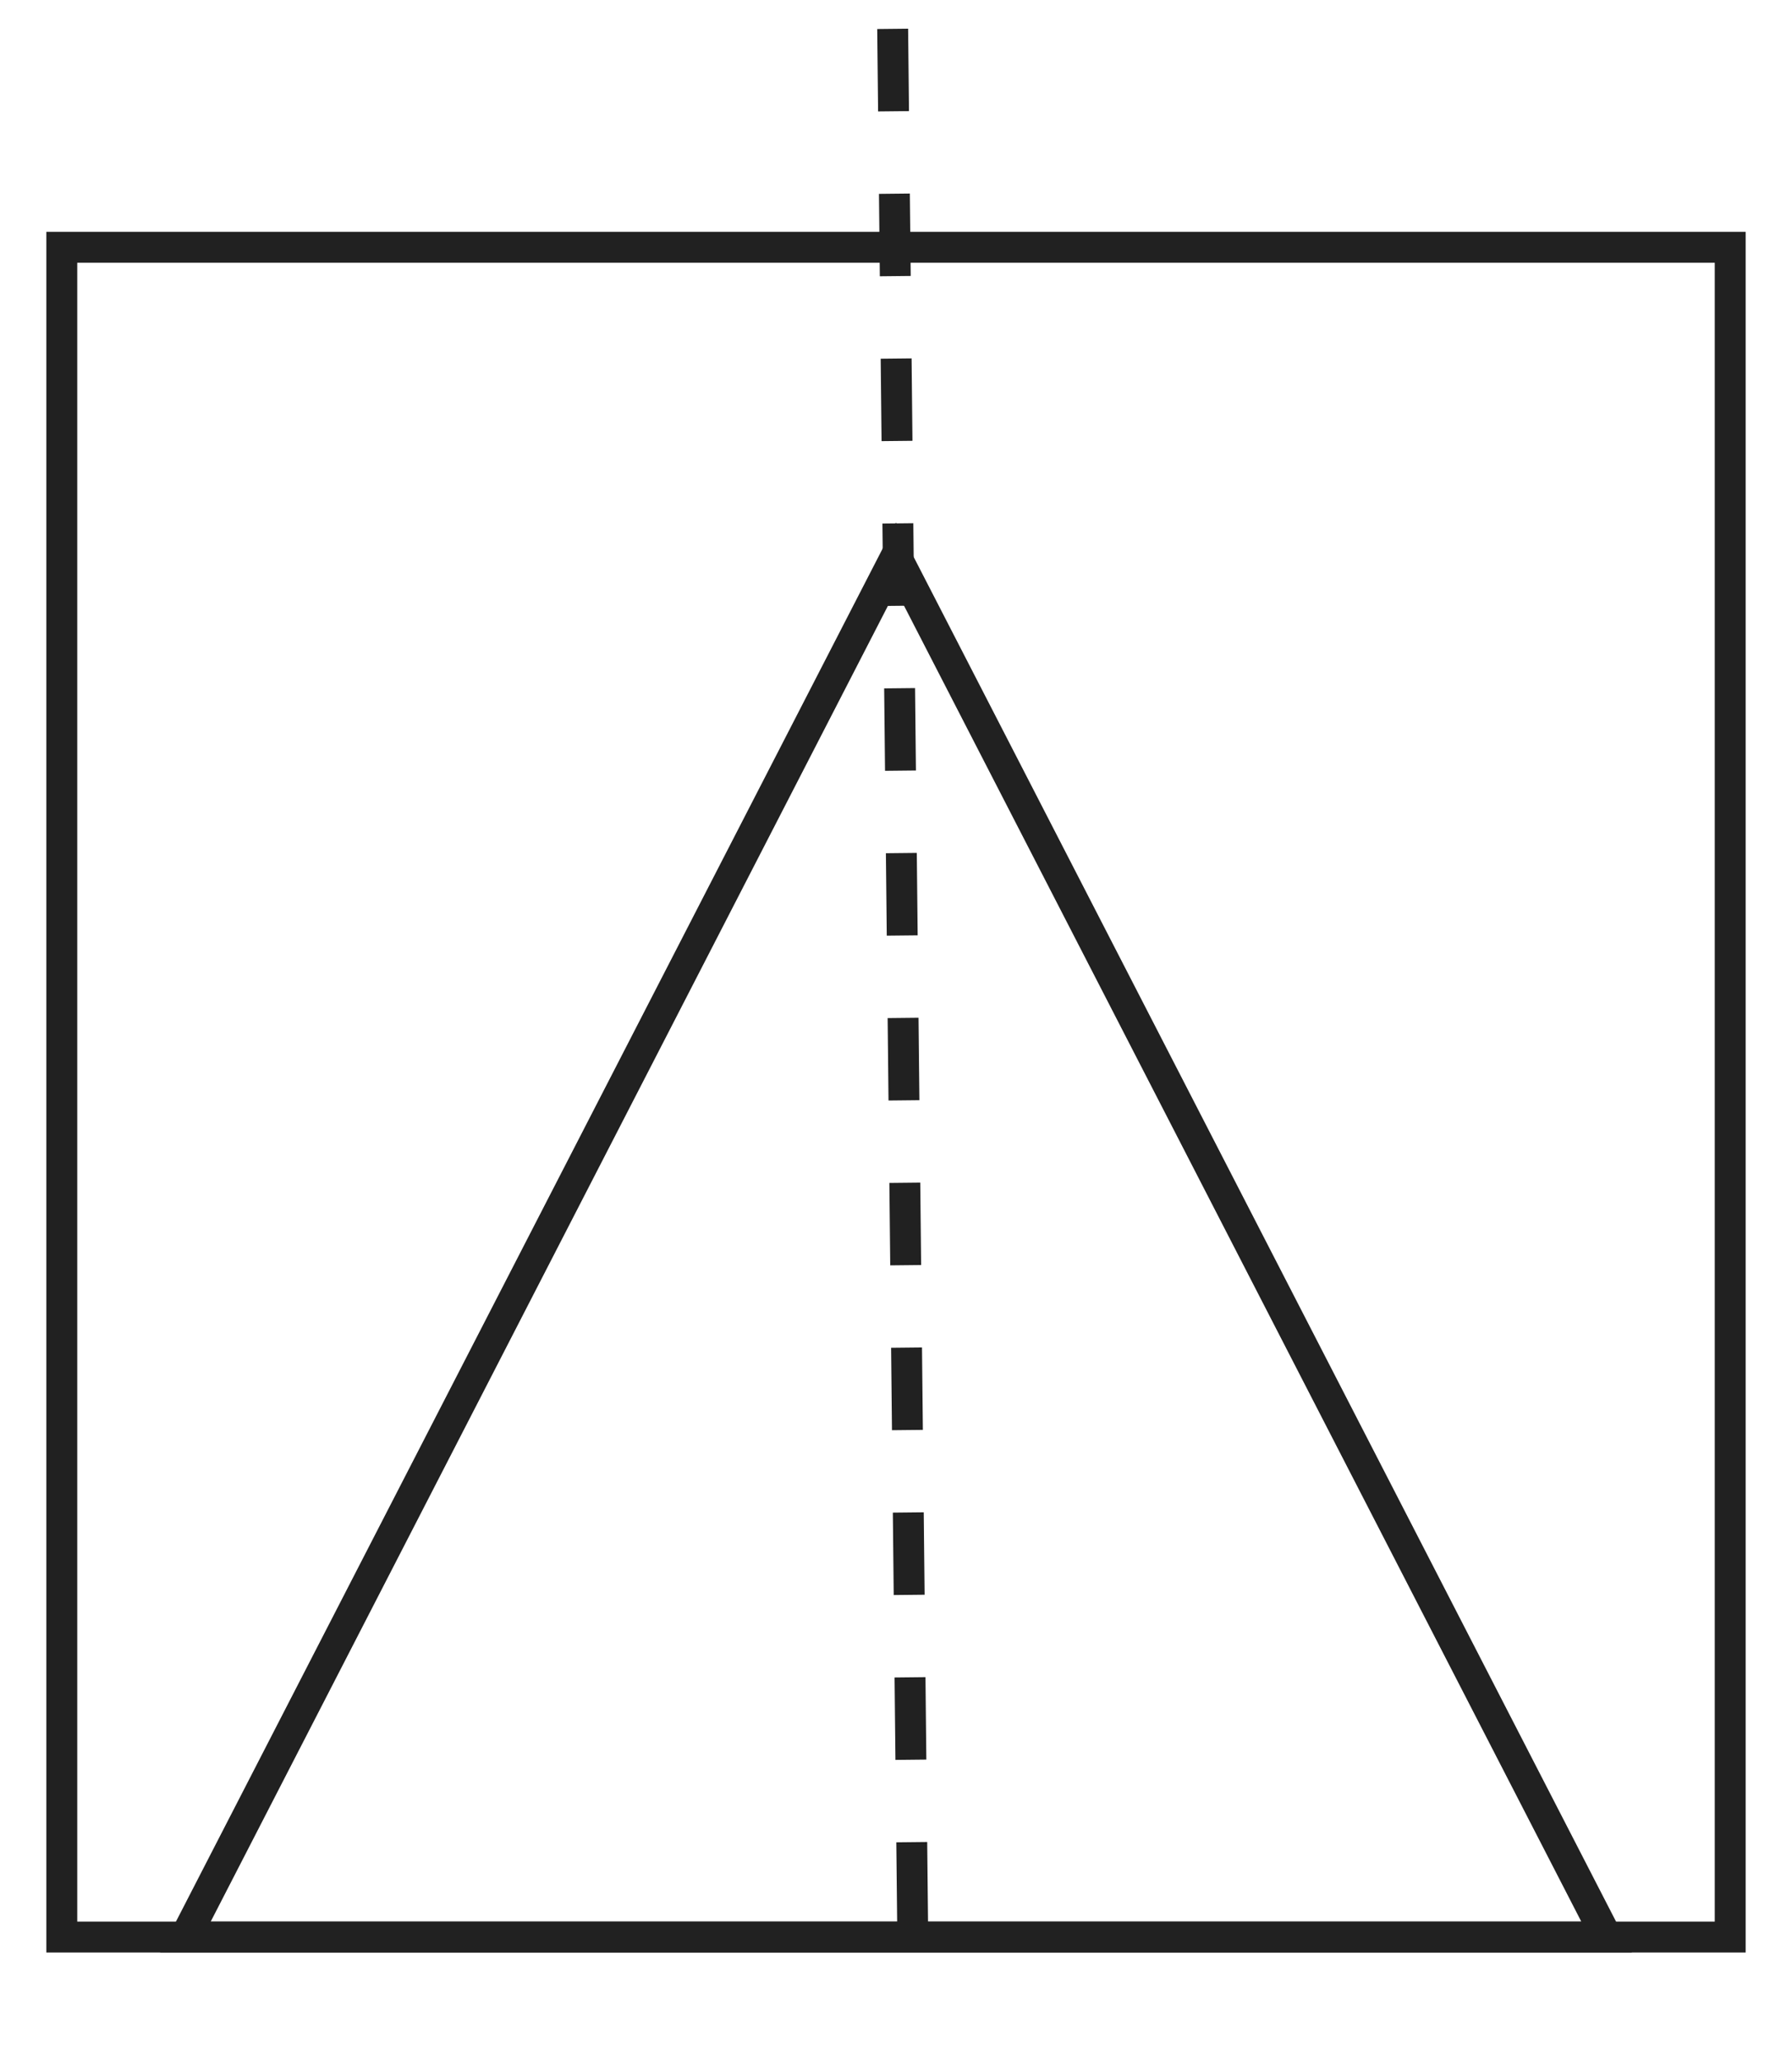 <?xml version="1.0" encoding="UTF-8"?> <svg xmlns="http://www.w3.org/2000/svg" width="87" height="100" viewBox="0 0 87 100" fill="none"> <g clip-path="url(#clip0_4718_1831)"> <path d="M9 94L43.5 27L78 94H9Z" stroke="#212121" stroke-width="1.5"></path> <path d="M84 12H3V94H84V12Z" stroke="#212121" stroke-width="1.5"></path> <path d="M44.307 93.395L42.292 -98" stroke="#212121" stroke-width="1.5" stroke-dasharray="4 4"></path> </g> <defs> <clipPath id="clip0_4718_1831"> <rect width="87" height="100" fill="white"></rect> </clipPath> </defs> </svg> 
